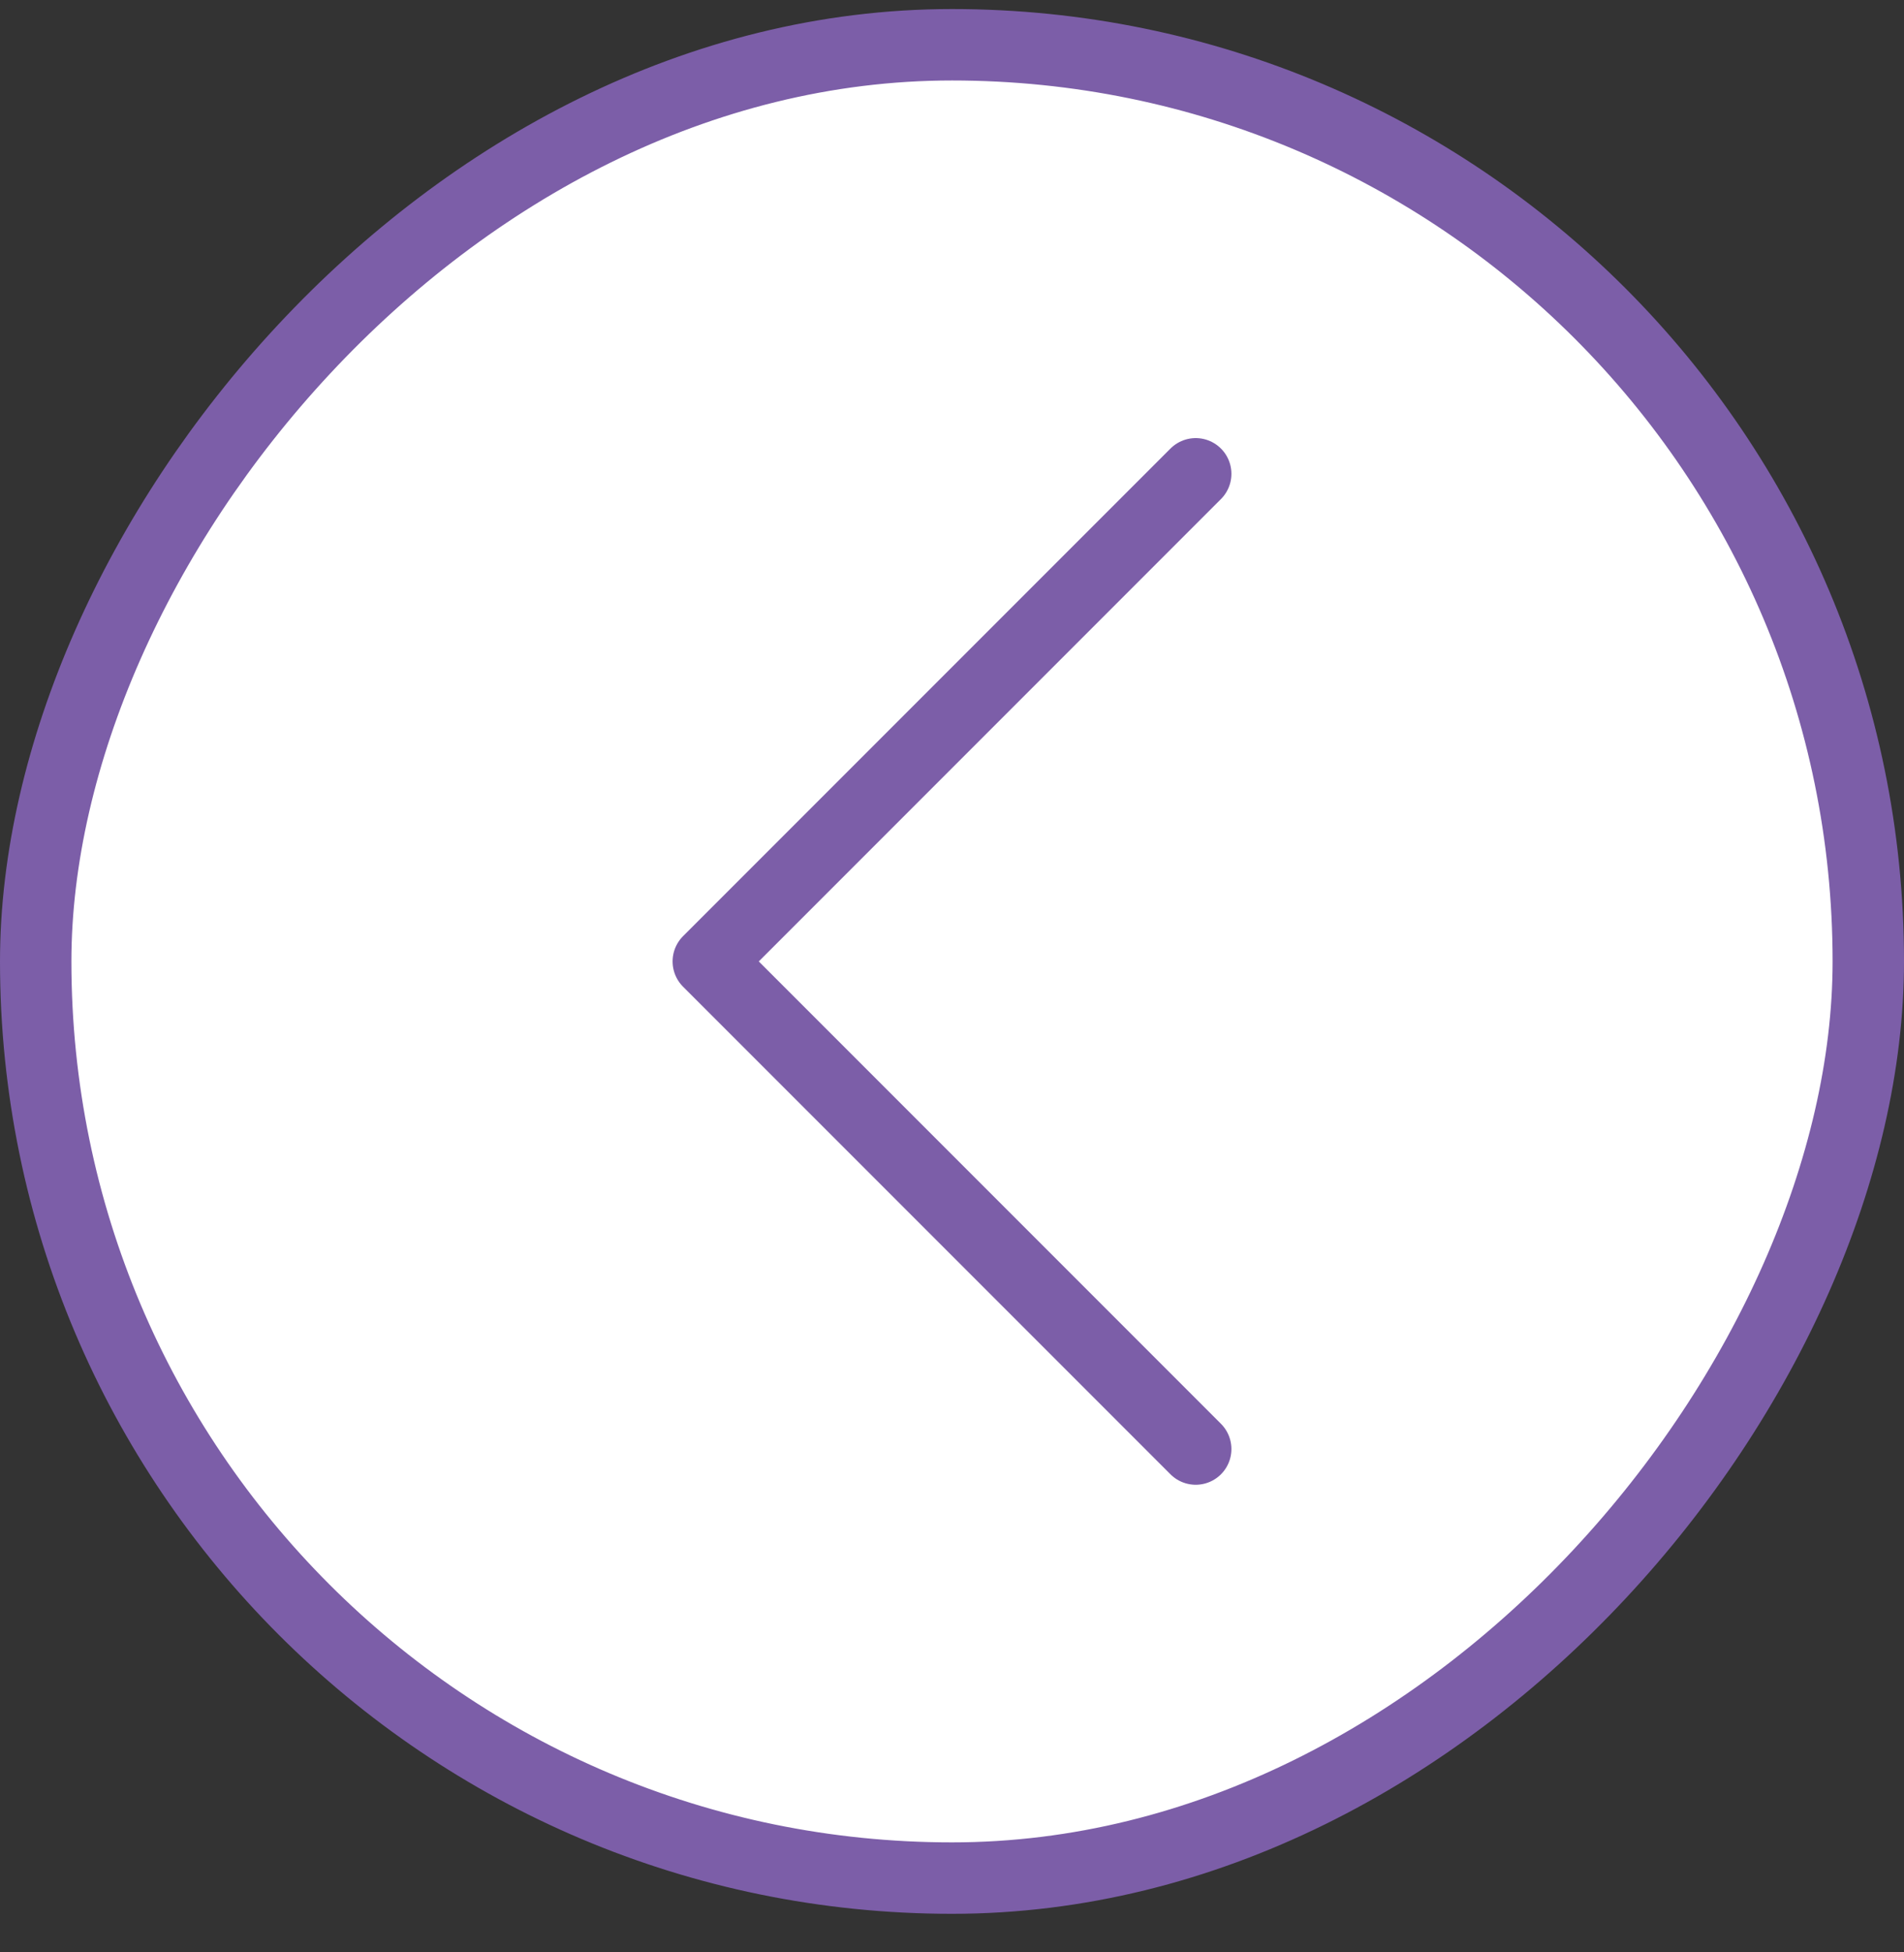 <svg width="40" height="41" viewBox="0 0 40 41" fill="none" xmlns="http://www.w3.org/2000/svg">
<rect x="0" y="0" width="40" height="41" fill="#333333" stroke="none"/>
<rect x="-0.75" y="0.75" width="38.5" height="38.5" rx="19.25" transform="matrix(-1 0 0 1 38.5 0.19)" fill="white"/>
<rect x="-0.75" y="0.75" width="38.5" height="38.5" rx="19.25" transform="matrix(-1 0 0 1 38.5 0.19)" stroke="#7C5EA8" stroke-width="1.5"/>
<path d="M25.12 9.95L14.88 20.19L25.12 30.43" stroke="#7C5EA8" stroke-width="1.5" stroke-linecap="round" stroke-linejoin="round"/>
</svg>
